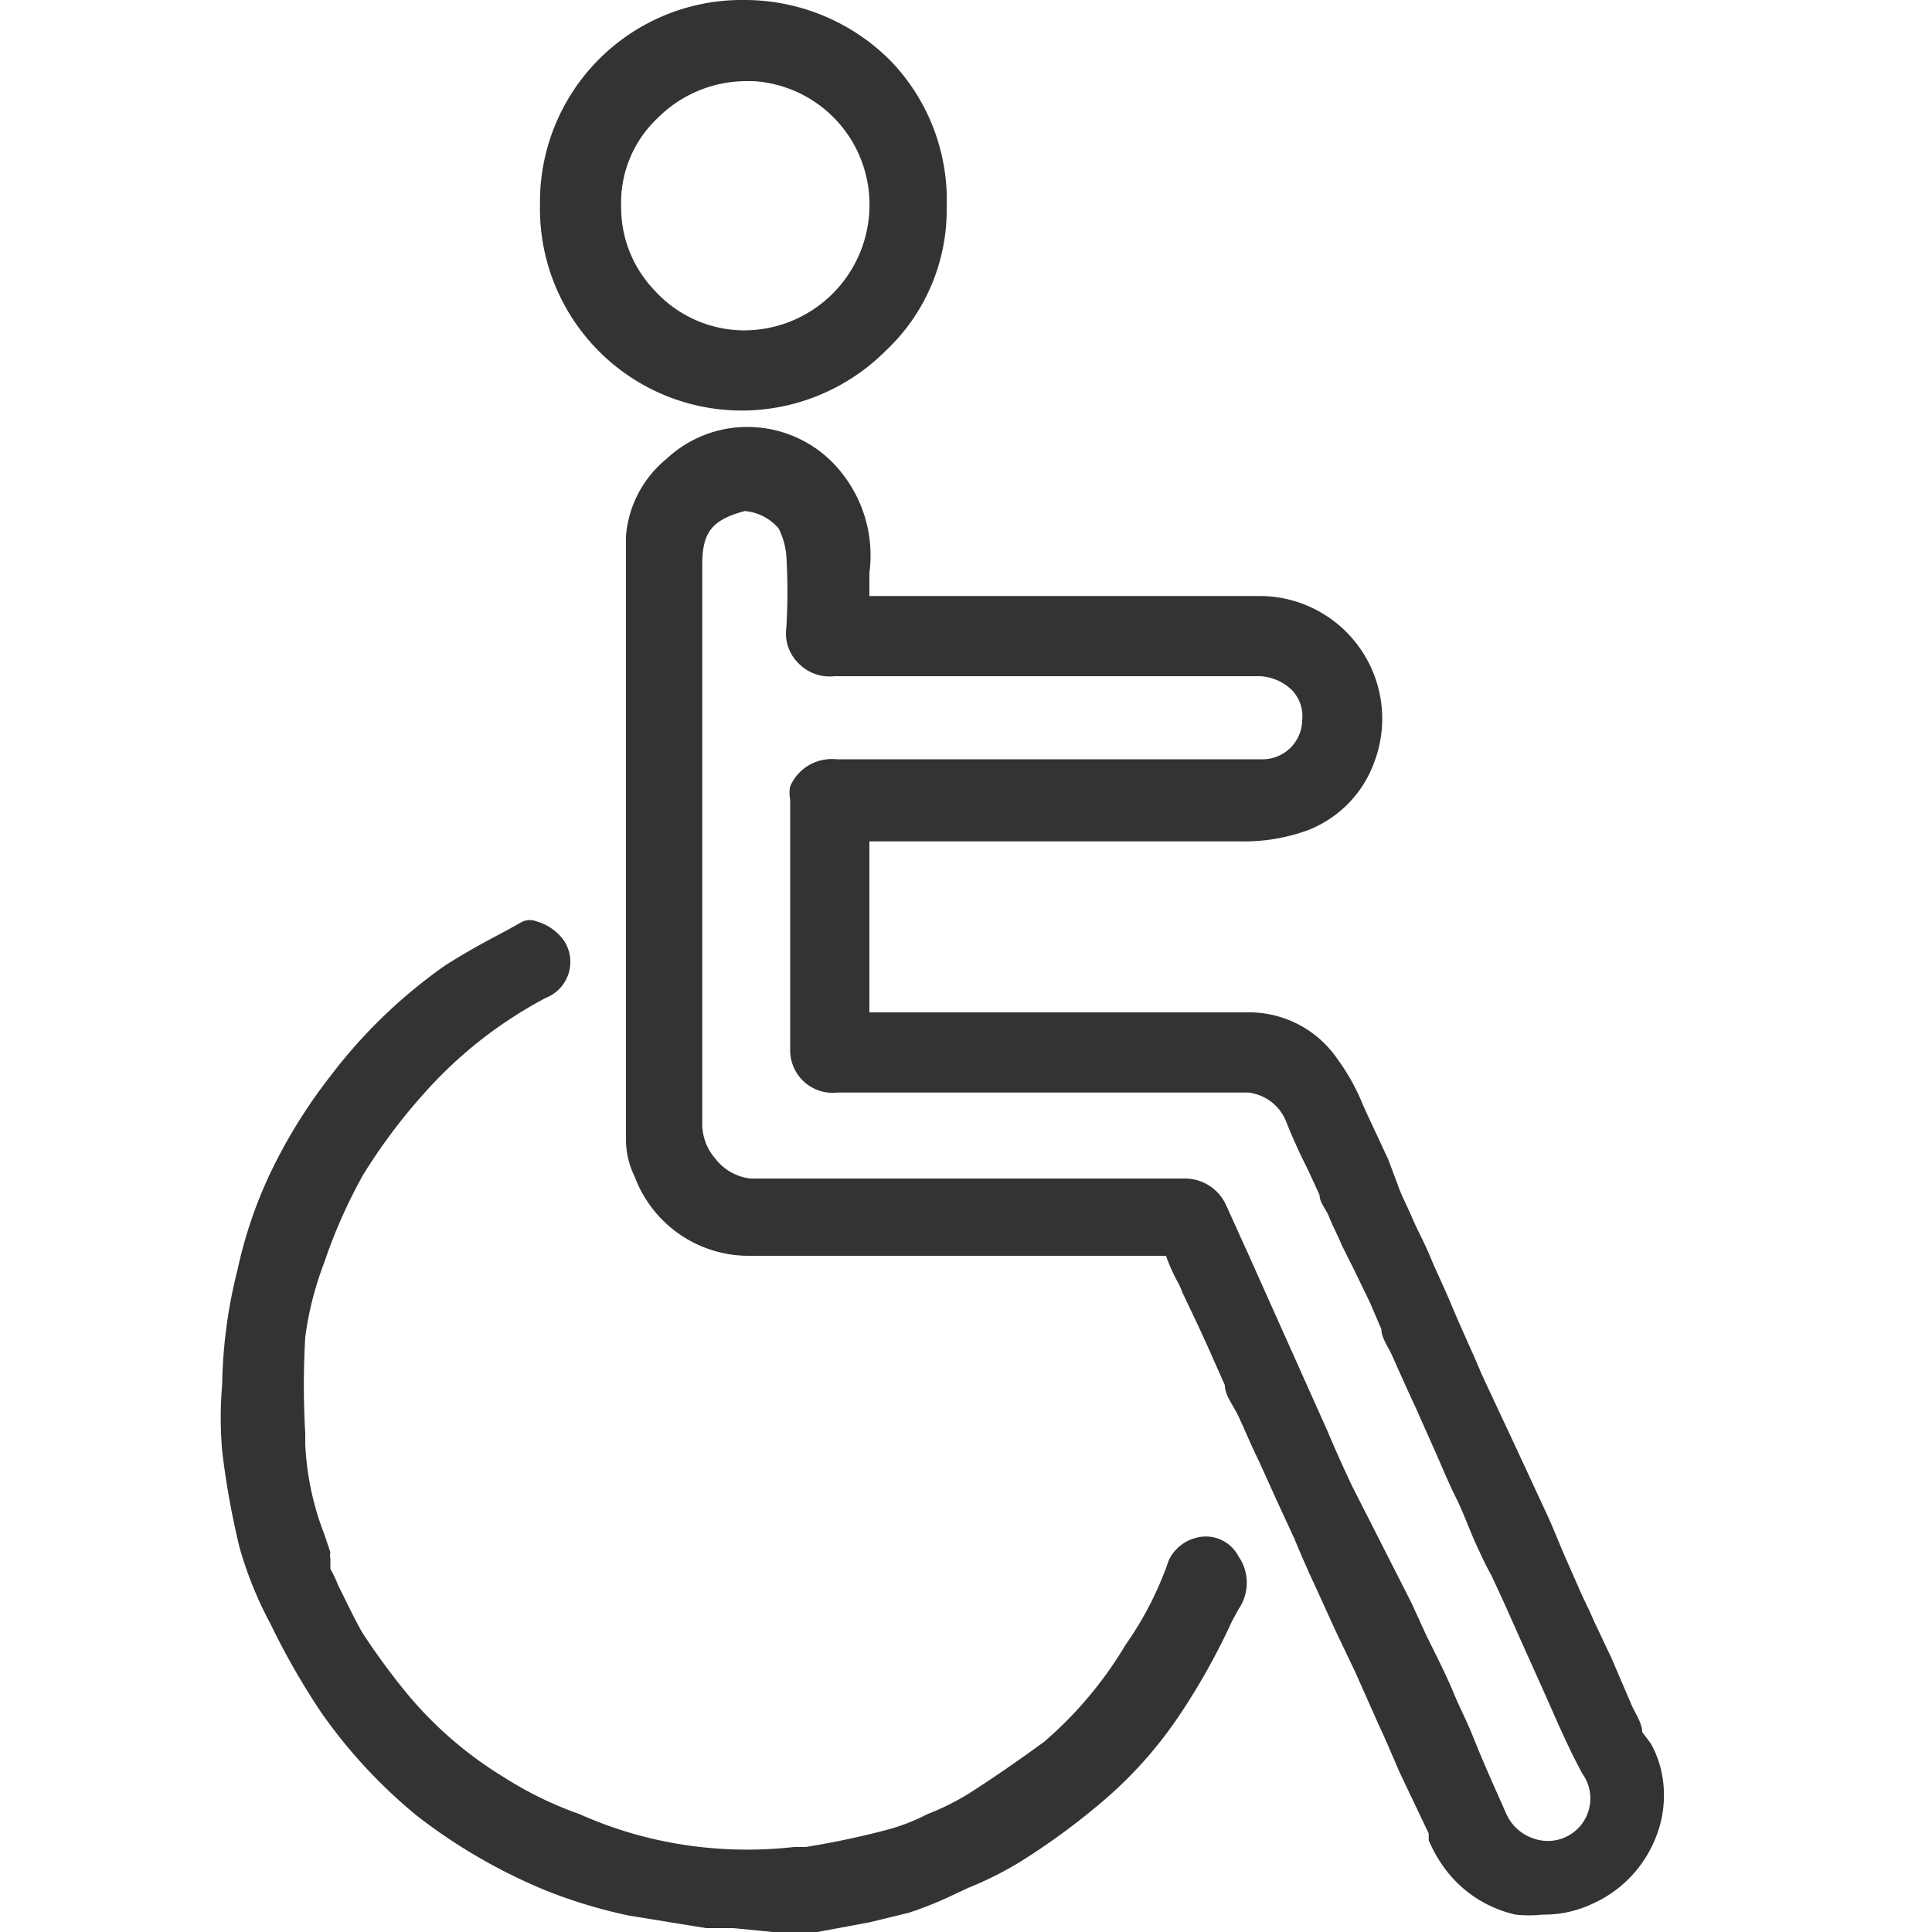 <svg id="Layer_1" data-name="Layer 1" xmlns="http://www.w3.org/2000/svg" viewBox="0 0 20 20"><defs><style>.cls-1{fill:#333;}</style></defs><title>icon_Trang thiet bi</title><path class="cls-1" d="M17.19,18.3a1.09,1.09,0,0,0-.1-.25L17,17.93c0-.09-.07-.19-.11-.28l-.21-.49-.18-.38c-.05-.12-.11-.23-.16-.35l-.15-.34c-.06-.14-.11-.27-.17-.4L15.7,15l-.36-.77c-.1-.24-.21-.47-.31-.71s-.15-.33-.22-.5-.13-.27-.19-.41-.09-.19-.13-.29L14.37,12l-.21-.45-.05-.11a2.16,2.16,0,0,0-.26-.47,1.11,1.11,0,0,0-.95-.49H9V8.71h3.84a1.92,1.92,0,0,0,.71-.12,1.19,1.19,0,0,0,.68-.71,1.27,1.27,0,0,0-1.17-1.71H9V5.93a1.37,1.37,0,0,0-.26-1,1.24,1.24,0,0,0-1-.51,1.22,1.22,0,0,0-.84.33,1.15,1.15,0,0,0-.42.8c0,2,0,4,0,6.23a.87.87,0,0,0,.09.4A1.26,1.26,0,0,0,7.76,13H12c.06,0,.06,0,.07,0a1.89,1.89,0,0,0,.11.25.75.75,0,0,1,.06.13c.11.23.22.46.32.69l.12.27c0,.1.08.2.13.3s.14.32.22.48l.19.42.18.39c.07.17.14.33.22.5l.2.44.21.44.24.54c.08.17.15.34.22.5l.3.63,0,.07a1.43,1.43,0,0,0,.15.27,1.25,1.25,0,0,0,.75.5,1.27,1.27,0,0,0,.28,0,1.17,1.17,0,0,0,.51-.11,1.25,1.25,0,0,0,.64-.64A1.17,1.17,0,0,0,17.19,18.3ZM7.27,7.9V5.84c0-.34.11-.46.44-.55a.52.52,0,0,1,.35.18.77.77,0,0,1,.08.28,6.2,6.2,0,0,1,0,.75.43.43,0,0,0,.12.36A.45.45,0,0,0,8.64,7H13a.51.51,0,0,1,.37.14.39.39,0,0,1,.11.32.41.41,0,0,1-.4.4h0q-2,0-3.93,0H8.66a.47.47,0,0,0-.48.28.35.35,0,0,0,0,.14v2.6a.44.44,0,0,0,.49.43h4.25a.48.48,0,0,1,.39.29c.07.18.15.35.23.51l.12.26c0,.08.07.15.1.23s.09.19.13.29l.13.26.16.33.12.28c0,.09.07.18.11.27s.16.36.24.53l.24.54c.06.14.12.28.19.42s.14.34.22.51.09.19.14.28l.12.26.21.47.18.4.08.18c.11.25.22.5.35.74a.44.44,0,0,1-.51.67.47.47,0,0,1-.28-.26c-.11-.25-.22-.49-.32-.74s-.15-.33-.22-.5-.18-.39-.28-.59l-.16-.35L14,15.39c-.09-.19-.18-.39-.26-.58L12.93,13l-.24-.53a.47.47,0,0,0-.41-.27H7.77A.53.53,0,0,1,7.41,12a.55.55,0,0,1-.14-.39V7.9Z"/><path class="cls-1" d="M12.38,15.92a.43.43,0,0,0-.28.23,3.5,3.5,0,0,1-.45.88,4.06,4.06,0,0,1-.84,1c-.26.19-.52.37-.77.53a2.58,2.58,0,0,1-.44.22l0,0a2.05,2.05,0,0,1-.41.16,8.58,8.58,0,0,1-.85.18H8.22a4.33,4.33,0,0,1-1.3-.05A4.2,4.2,0,0,1,6,18.78a3.78,3.78,0,0,1-.78-.38,4,4,0,0,1-1-.86,7.2,7.2,0,0,1-.47-.64c-.09-.16-.17-.33-.25-.49a1.3,1.3,0,0,0-.08-.17l0-.11a.14.14,0,0,1,0-.06l-.06-.18a2.94,2.94,0,0,1-.2-.94v-.11a8.66,8.66,0,0,1,0-1,3.44,3.44,0,0,1,.2-.78,5.4,5.4,0,0,1,.4-.9,5.91,5.91,0,0,1,.62-.83,4.48,4.48,0,0,1,1.27-1,.4.4,0,0,0,.19-.59.52.52,0,0,0-.28-.2.19.19,0,0,0-.15,0l-.18.1c-.21.11-.43.23-.63.36a5.33,5.33,0,0,0-1.18,1.14,5.46,5.46,0,0,0-.62,1,4.59,4.59,0,0,0-.34,1,5.15,5.15,0,0,0-.16,1.19,4,4,0,0,0,0,.69,8.31,8.31,0,0,0,.18,1,3.93,3.93,0,0,0,.32.79,7.58,7.58,0,0,0,.52.91,5.33,5.33,0,0,0,1,1.08,5.73,5.73,0,0,0,1.33.77,5.25,5.25,0,0,0,.86.26l.8.13.28,0h0L8,20l.46,0,.54-.1H9l.41-.1a3.79,3.79,0,0,0,.47-.19l.15-.07a3.6,3.6,0,0,0,.52-.26,7,7,0,0,0,.79-.57,4.35,4.35,0,0,0,.9-1,6.91,6.91,0,0,0,.51-.92l.07-.13a.48.48,0,0,0,0-.55A.38.38,0,0,0,12.38,15.92Z"/><path class="cls-1" d="M7.69,4.25h0a2.11,2.11,0,0,0,1.48-.62,2,2,0,0,0,.63-1.48A2.08,2.08,0,0,0,9.22.63,2.13,2.13,0,0,0,7.71,0,2.09,2.09,0,0,0,5.59,2.12,2.09,2.09,0,0,0,7.69,4.25ZM6.43,2.13h0a1.2,1.2,0,0,1,.37-.9A1.3,1.3,0,0,1,7.71.84H7.8A1.28,1.28,0,0,1,9,2.17,1.3,1.3,0,0,1,7.69,3.42h0A1.26,1.26,0,0,1,6.77,3,1.24,1.24,0,0,1,6.43,2.13Z"/></svg>